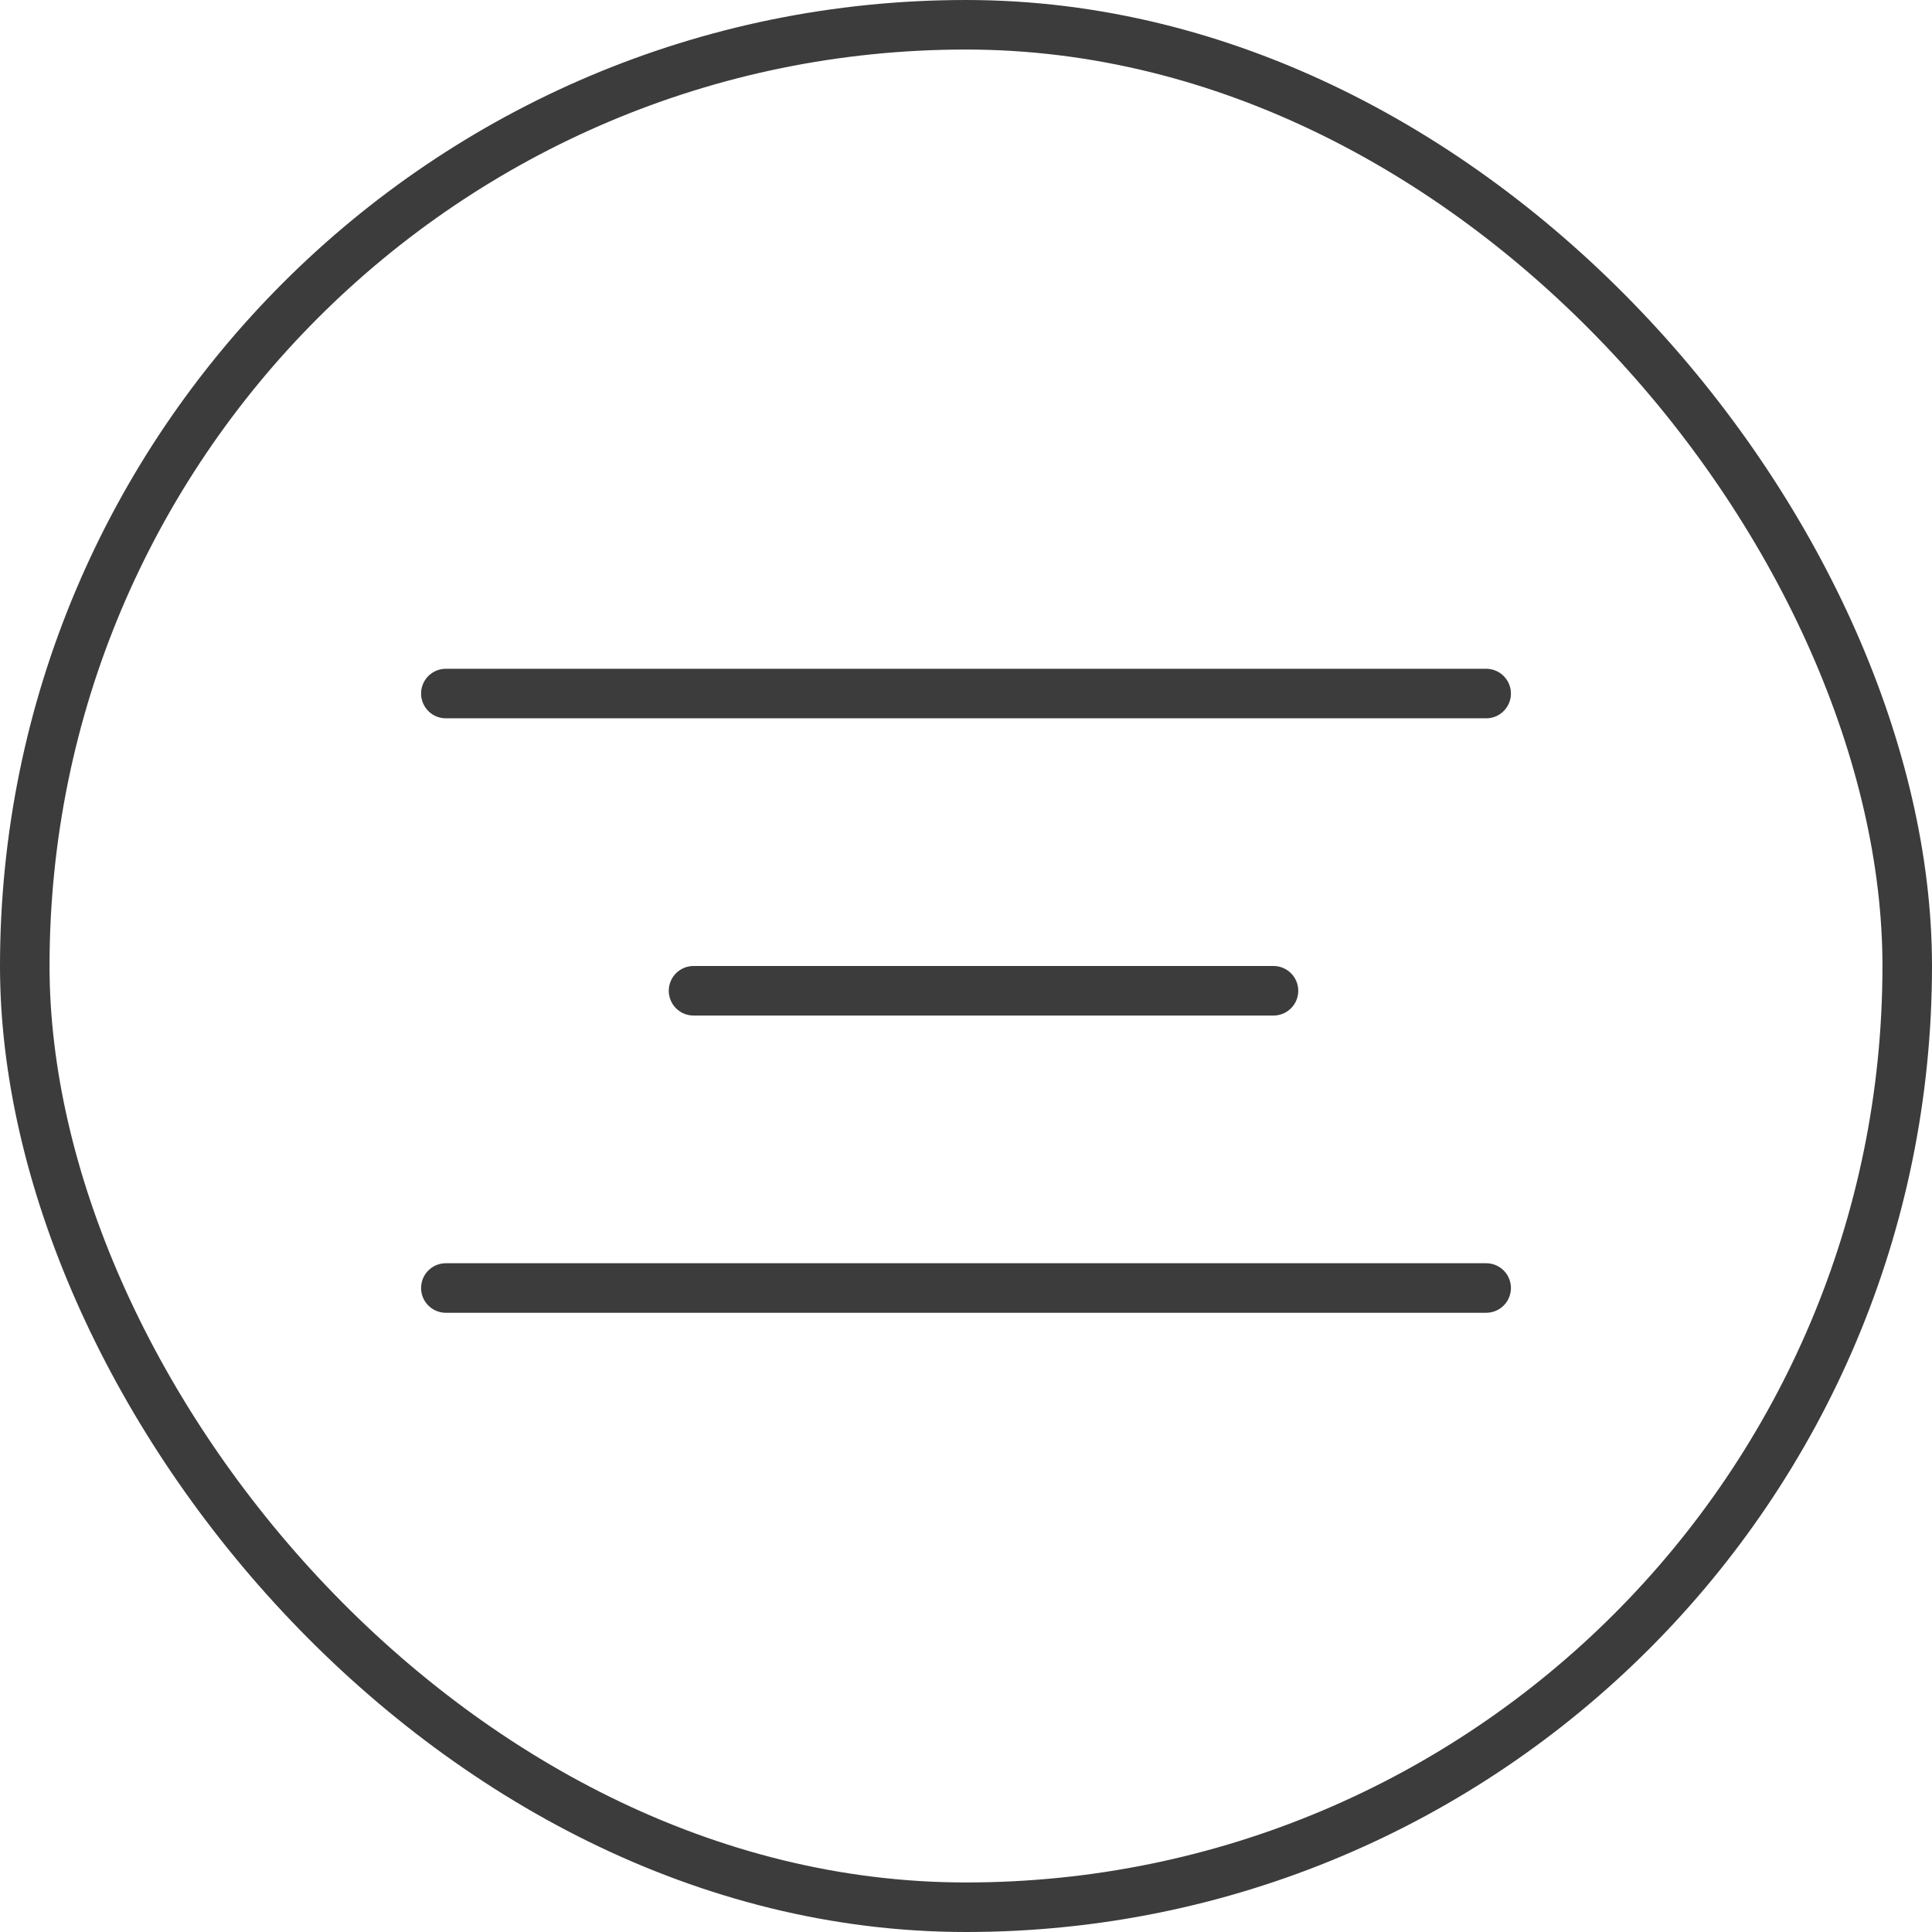 <?xml version="1.0" encoding="UTF-8"?> <svg xmlns="http://www.w3.org/2000/svg" width="39" height="39" viewBox="0 0 39 39" fill="none"> <rect x="0.5" y="0.5" width="38" height="38" rx="19" stroke="#3C3C3C"></rect> <path d="M9 14H30" stroke="#3C3C3C" stroke-linecap="round"></path> <path d="M14 20H25.707" stroke="#3C3C3C" stroke-linecap="round"></path> <path d="M9 26H30" stroke="#3C3C3C" stroke-linecap="round"></path> </svg> 